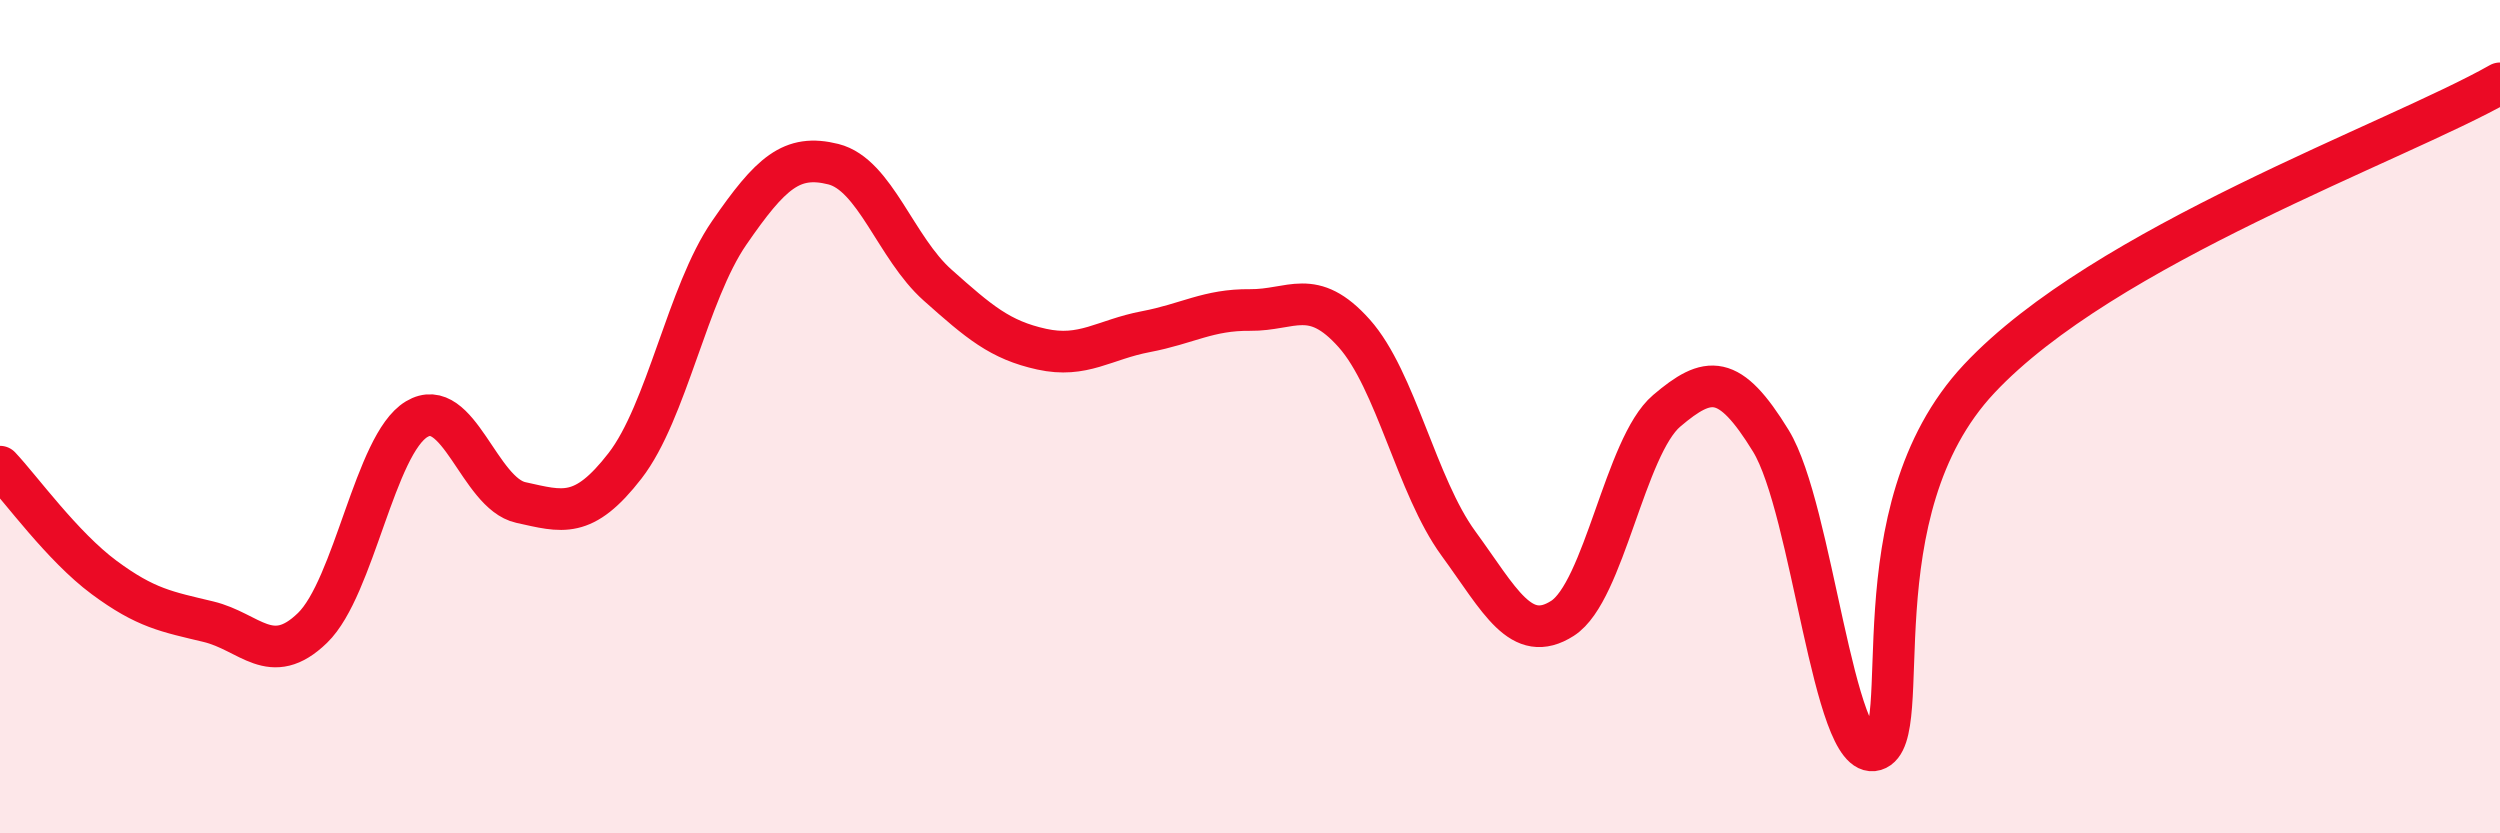 
    <svg width="60" height="20" viewBox="0 0 60 20" xmlns="http://www.w3.org/2000/svg">
      <path
        d="M 0,11.2 C 0.5,11.73 1.5,13.12 2.5,13.86 C 3.5,14.6 4,14.68 5,14.92 C 6,15.16 6.5,16.04 7.5,15.07 C 8.5,14.1 9,10.66 10,10.06 C 11,9.46 11.5,11.84 12.5,12.06 C 13.5,12.28 14,12.47 15,11.18 C 16,9.89 16.5,7.04 17.5,5.59 C 18.5,4.14 19,3.69 20,3.94 C 21,4.19 21.5,5.95 22.5,6.84 C 23.5,7.73 24,8.16 25,8.38 C 26,8.6 26.5,8.15 27.5,7.96 C 28.5,7.77 29,7.43 30,7.44 C 31,7.45 31.5,6.88 32.5,8 C 33.5,9.12 34,11.67 35,13.04 C 36,14.41 36.5,15.48 37.5,14.84 C 38.5,14.2 39,10.71 40,9.86 C 41,9.01 41.5,8.95 42.5,10.58 C 43.5,12.21 44,18.3 45,18 C 46,17.7 44.5,12.29 47.5,9.09 C 50.5,5.89 57.5,3.42 60,2L60 20L0 20Z"
        fill="#EB0A25"
        opacity="0.1"
        stroke-linecap="round"
        stroke-linejoin="round"
      />
      <path
        d="M 0,11.2 C 0.5,11.73 1.5,13.12 2.5,13.86 C 3.5,14.6 4,14.68 5,14.92 C 6,15.16 6.5,16.04 7.5,15.07 C 8.5,14.1 9,10.66 10,10.06 C 11,9.46 11.5,11.84 12.5,12.06 C 13.5,12.28 14,12.47 15,11.18 C 16,9.89 16.5,7.04 17.5,5.59 C 18.5,4.14 19,3.69 20,3.94 C 21,4.19 21.5,5.95 22.5,6.84 C 23.5,7.73 24,8.16 25,8.38 C 26,8.6 26.5,8.15 27.5,7.96 C 28.5,7.77 29,7.43 30,7.44 C 31,7.45 31.5,6.88 32.5,8 C 33.5,9.12 34,11.67 35,13.04 C 36,14.41 36.5,15.48 37.5,14.84 C 38.5,14.2 39,10.71 40,9.86 C 41,9.01 41.5,8.95 42.5,10.58 C 43.5,12.21 44,18.3 45,18 C 46,17.7 44.5,12.29 47.5,9.09 C 50.5,5.89 57.5,3.42 60,2"
        stroke="#EB0A25"
        stroke-width="1"
        fill="none"
        stroke-linecap="round"
        stroke-linejoin="round"
      />
    </svg>
  